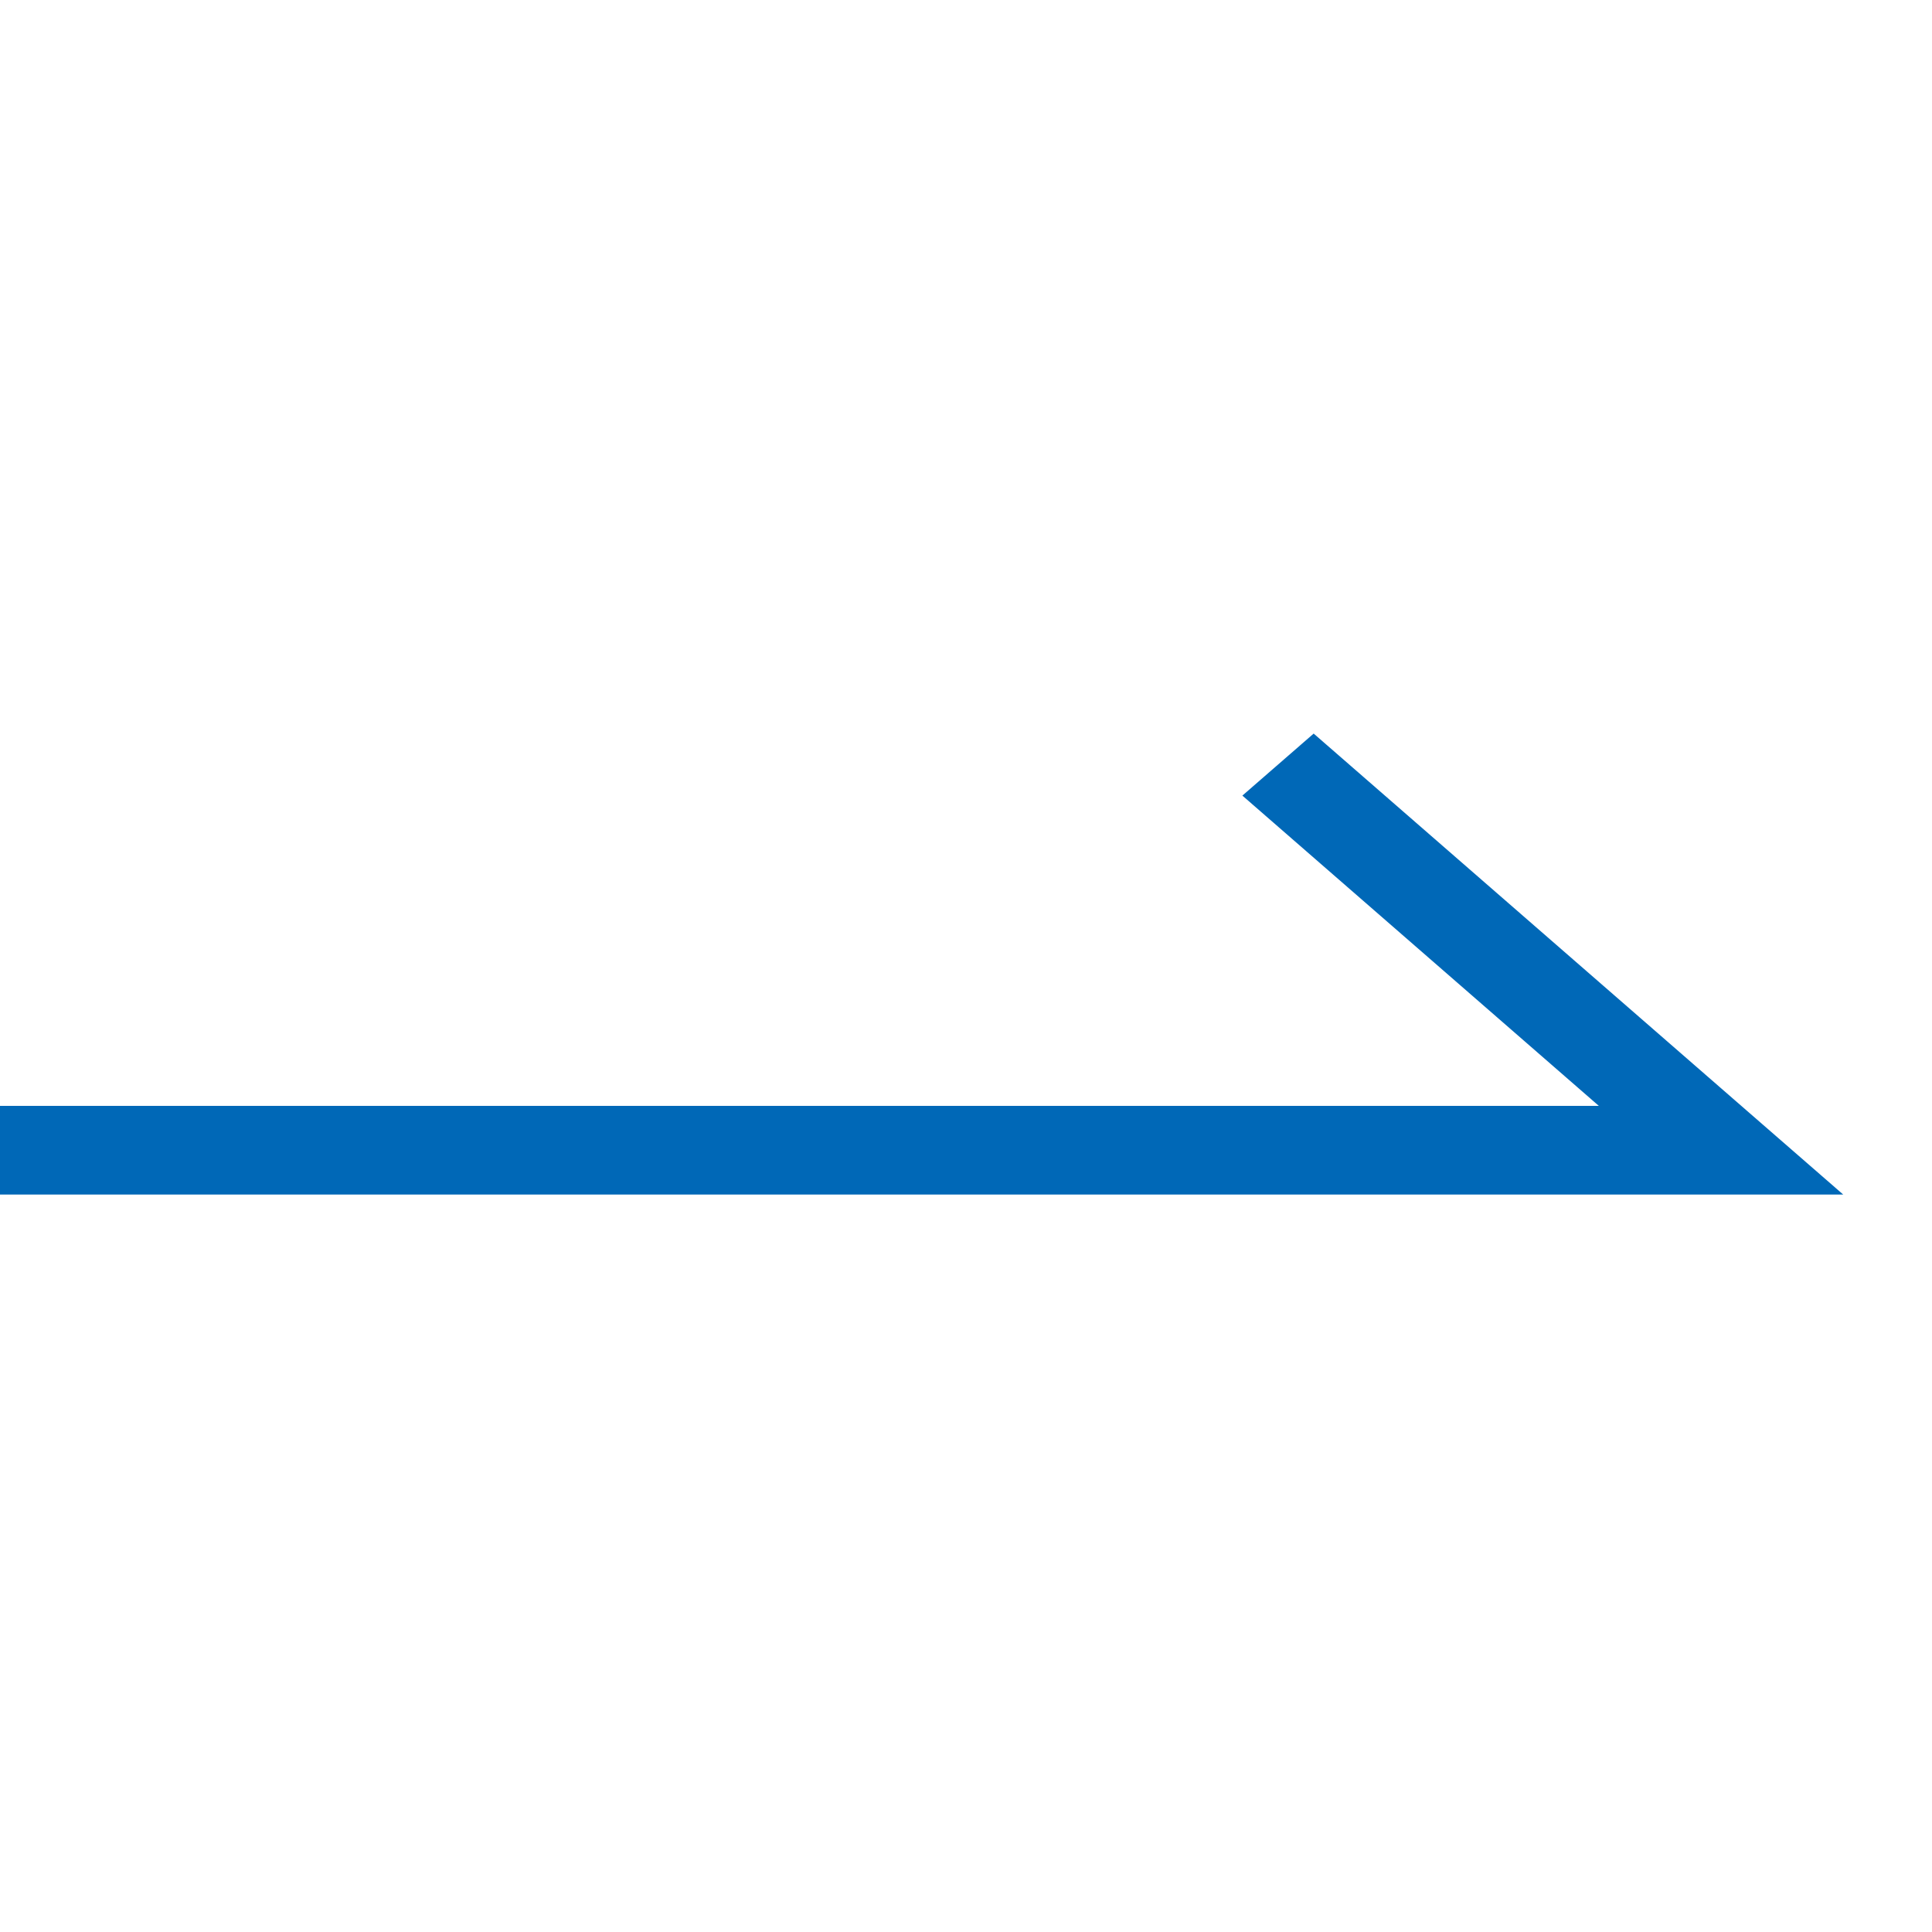 <svg width="20" height="20" viewBox="0 0 20 20" fill="none" xmlns="http://www.w3.org/2000/svg">
<path d="M18.026 11.448L13.599 7.594L12.861 8.236L16.551 11.448H0V12.366H19.081L18.026 11.448V11.448Z" fill="#0068B7"/>
</svg>
